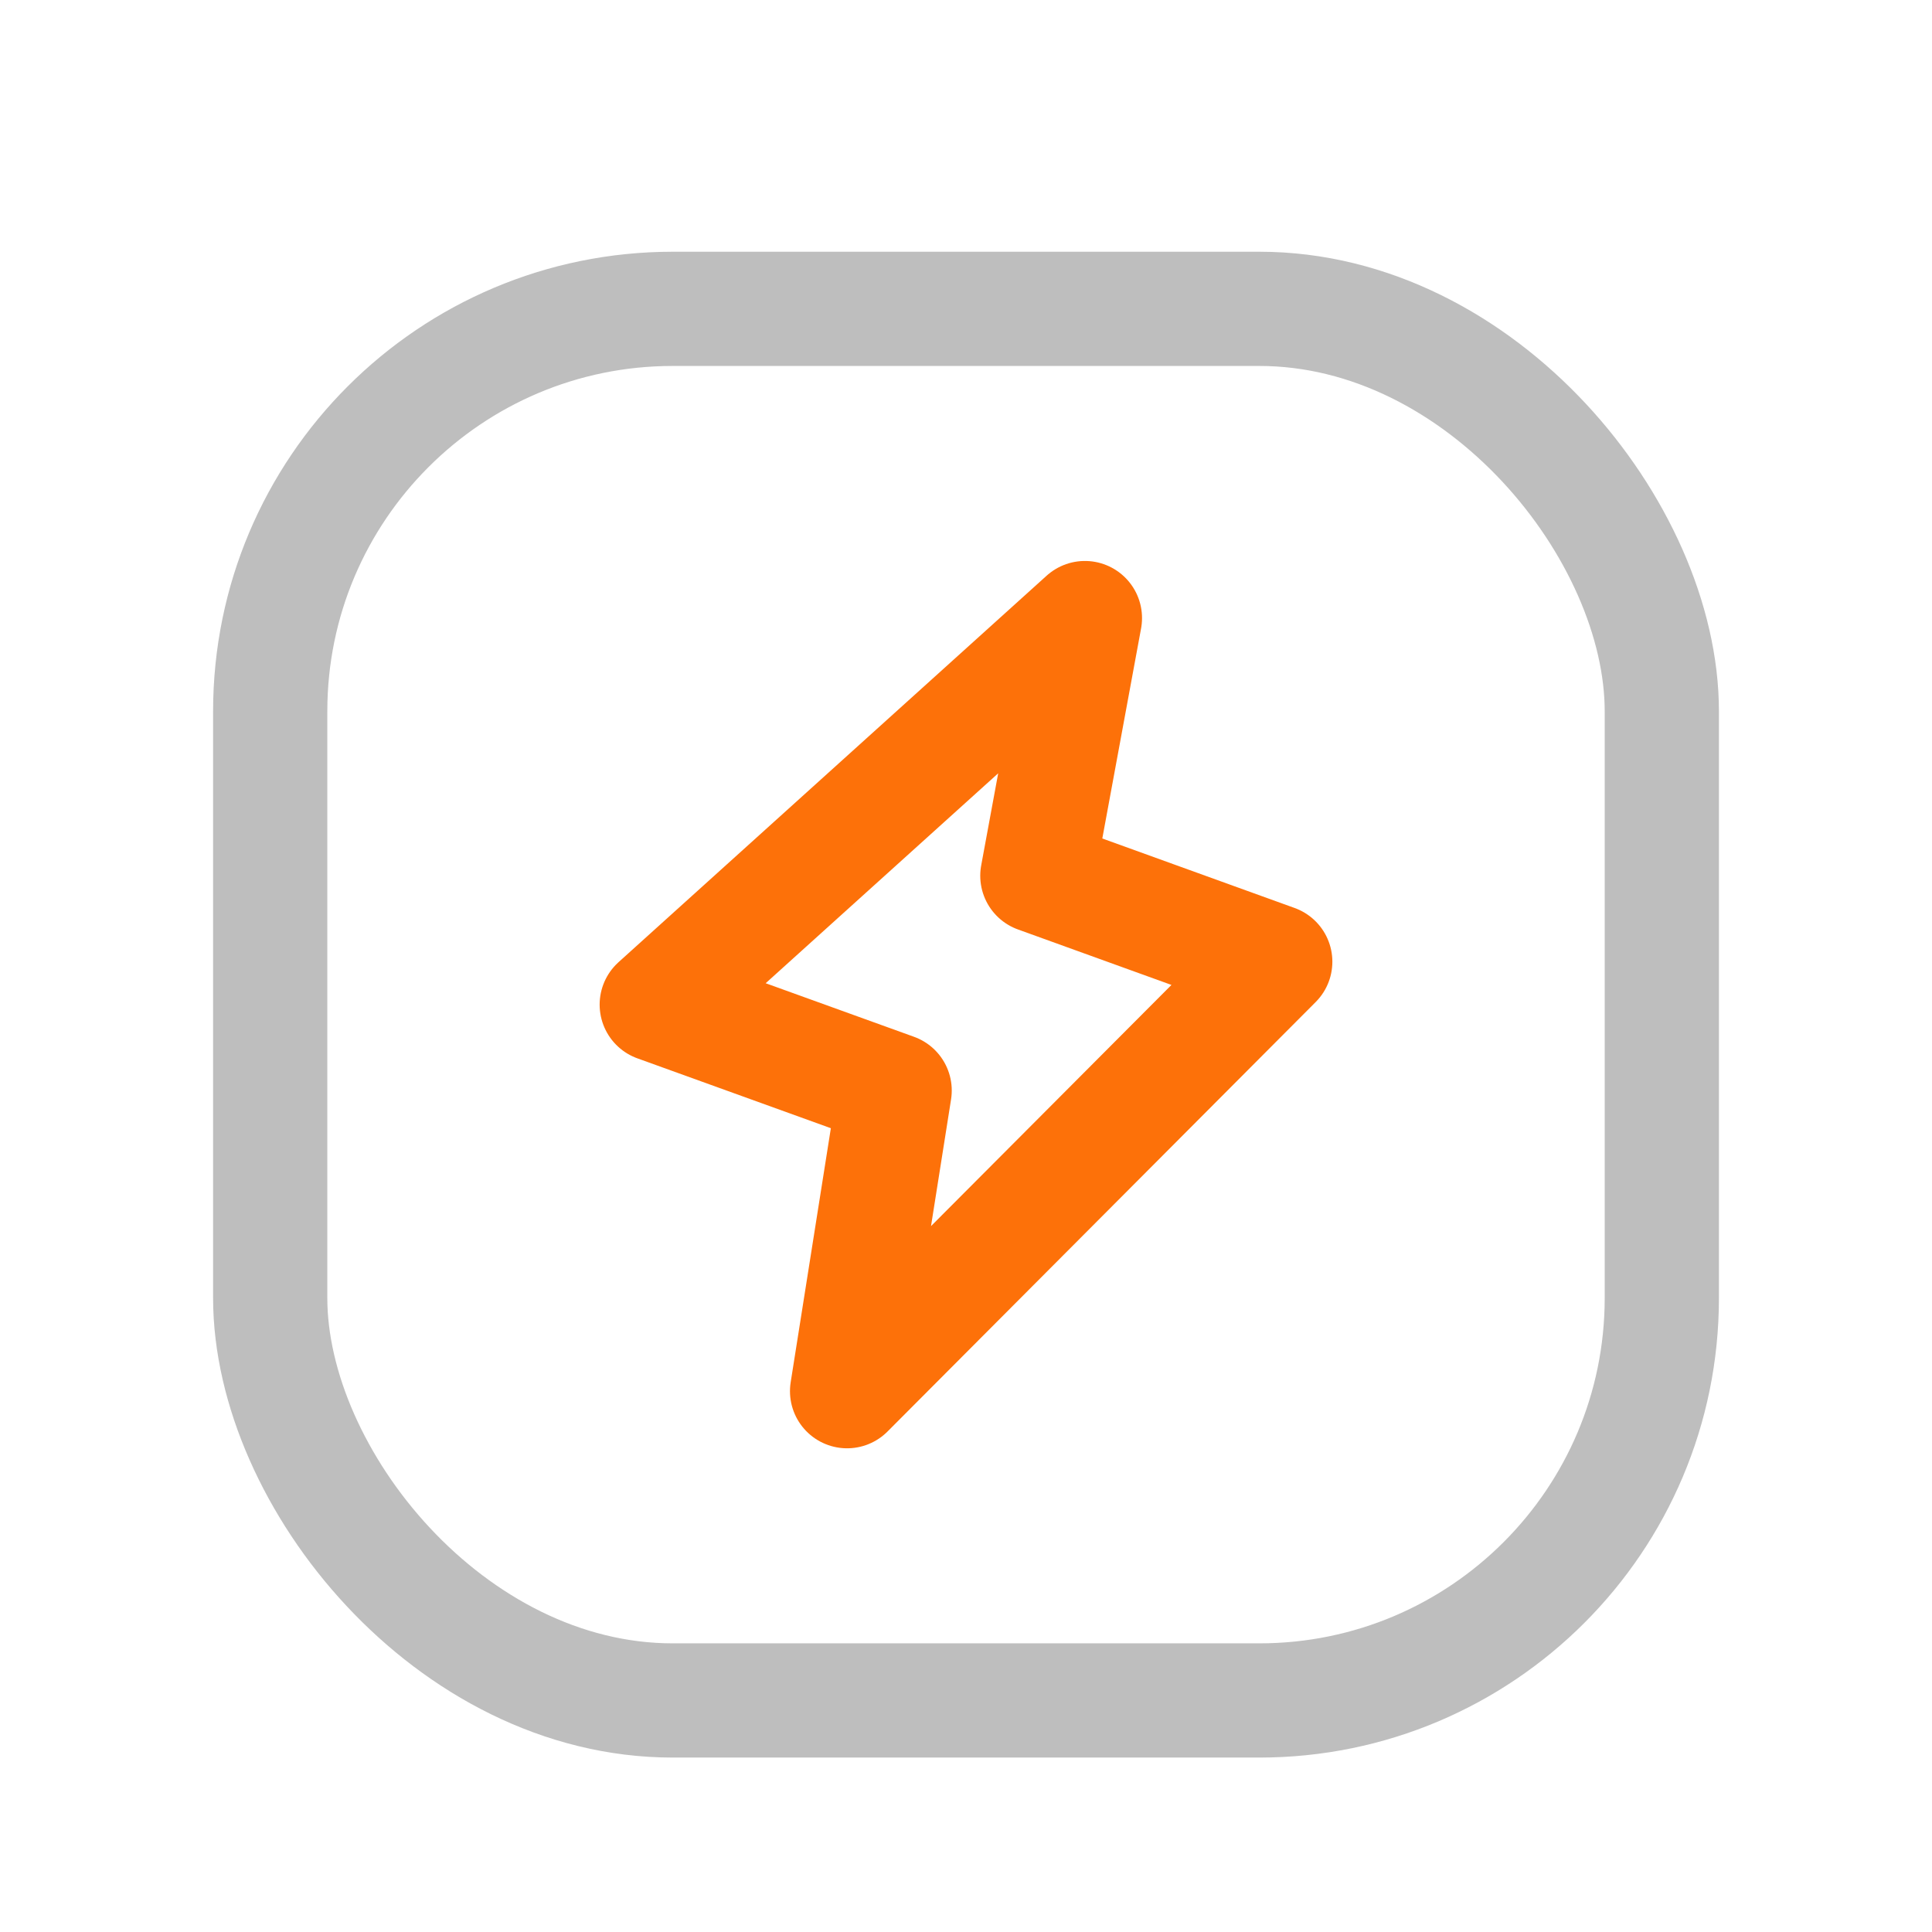 <svg xmlns="http://www.w3.org/2000/svg" width="91" height="91" viewBox="0 0 91 91" fill="none"><path fill-rule="evenodd" clip-rule="evenodd" d="M48.861 41.249L60.066 45.298L39.899 65.527L42.139 51.365L30.934 47.319L51.101 29.112L48.861 41.249Z" stroke="#FD7109" stroke-width="5.38" stroke-linecap="round" stroke-linejoin="round"></path><rect x="12.727" y="14.547" width="65.547" height="65.547" rx="18.958" stroke="#BEBEBE" stroke-width="5.38" stroke-linecap="round" stroke-linejoin="round"></rect></svg>
